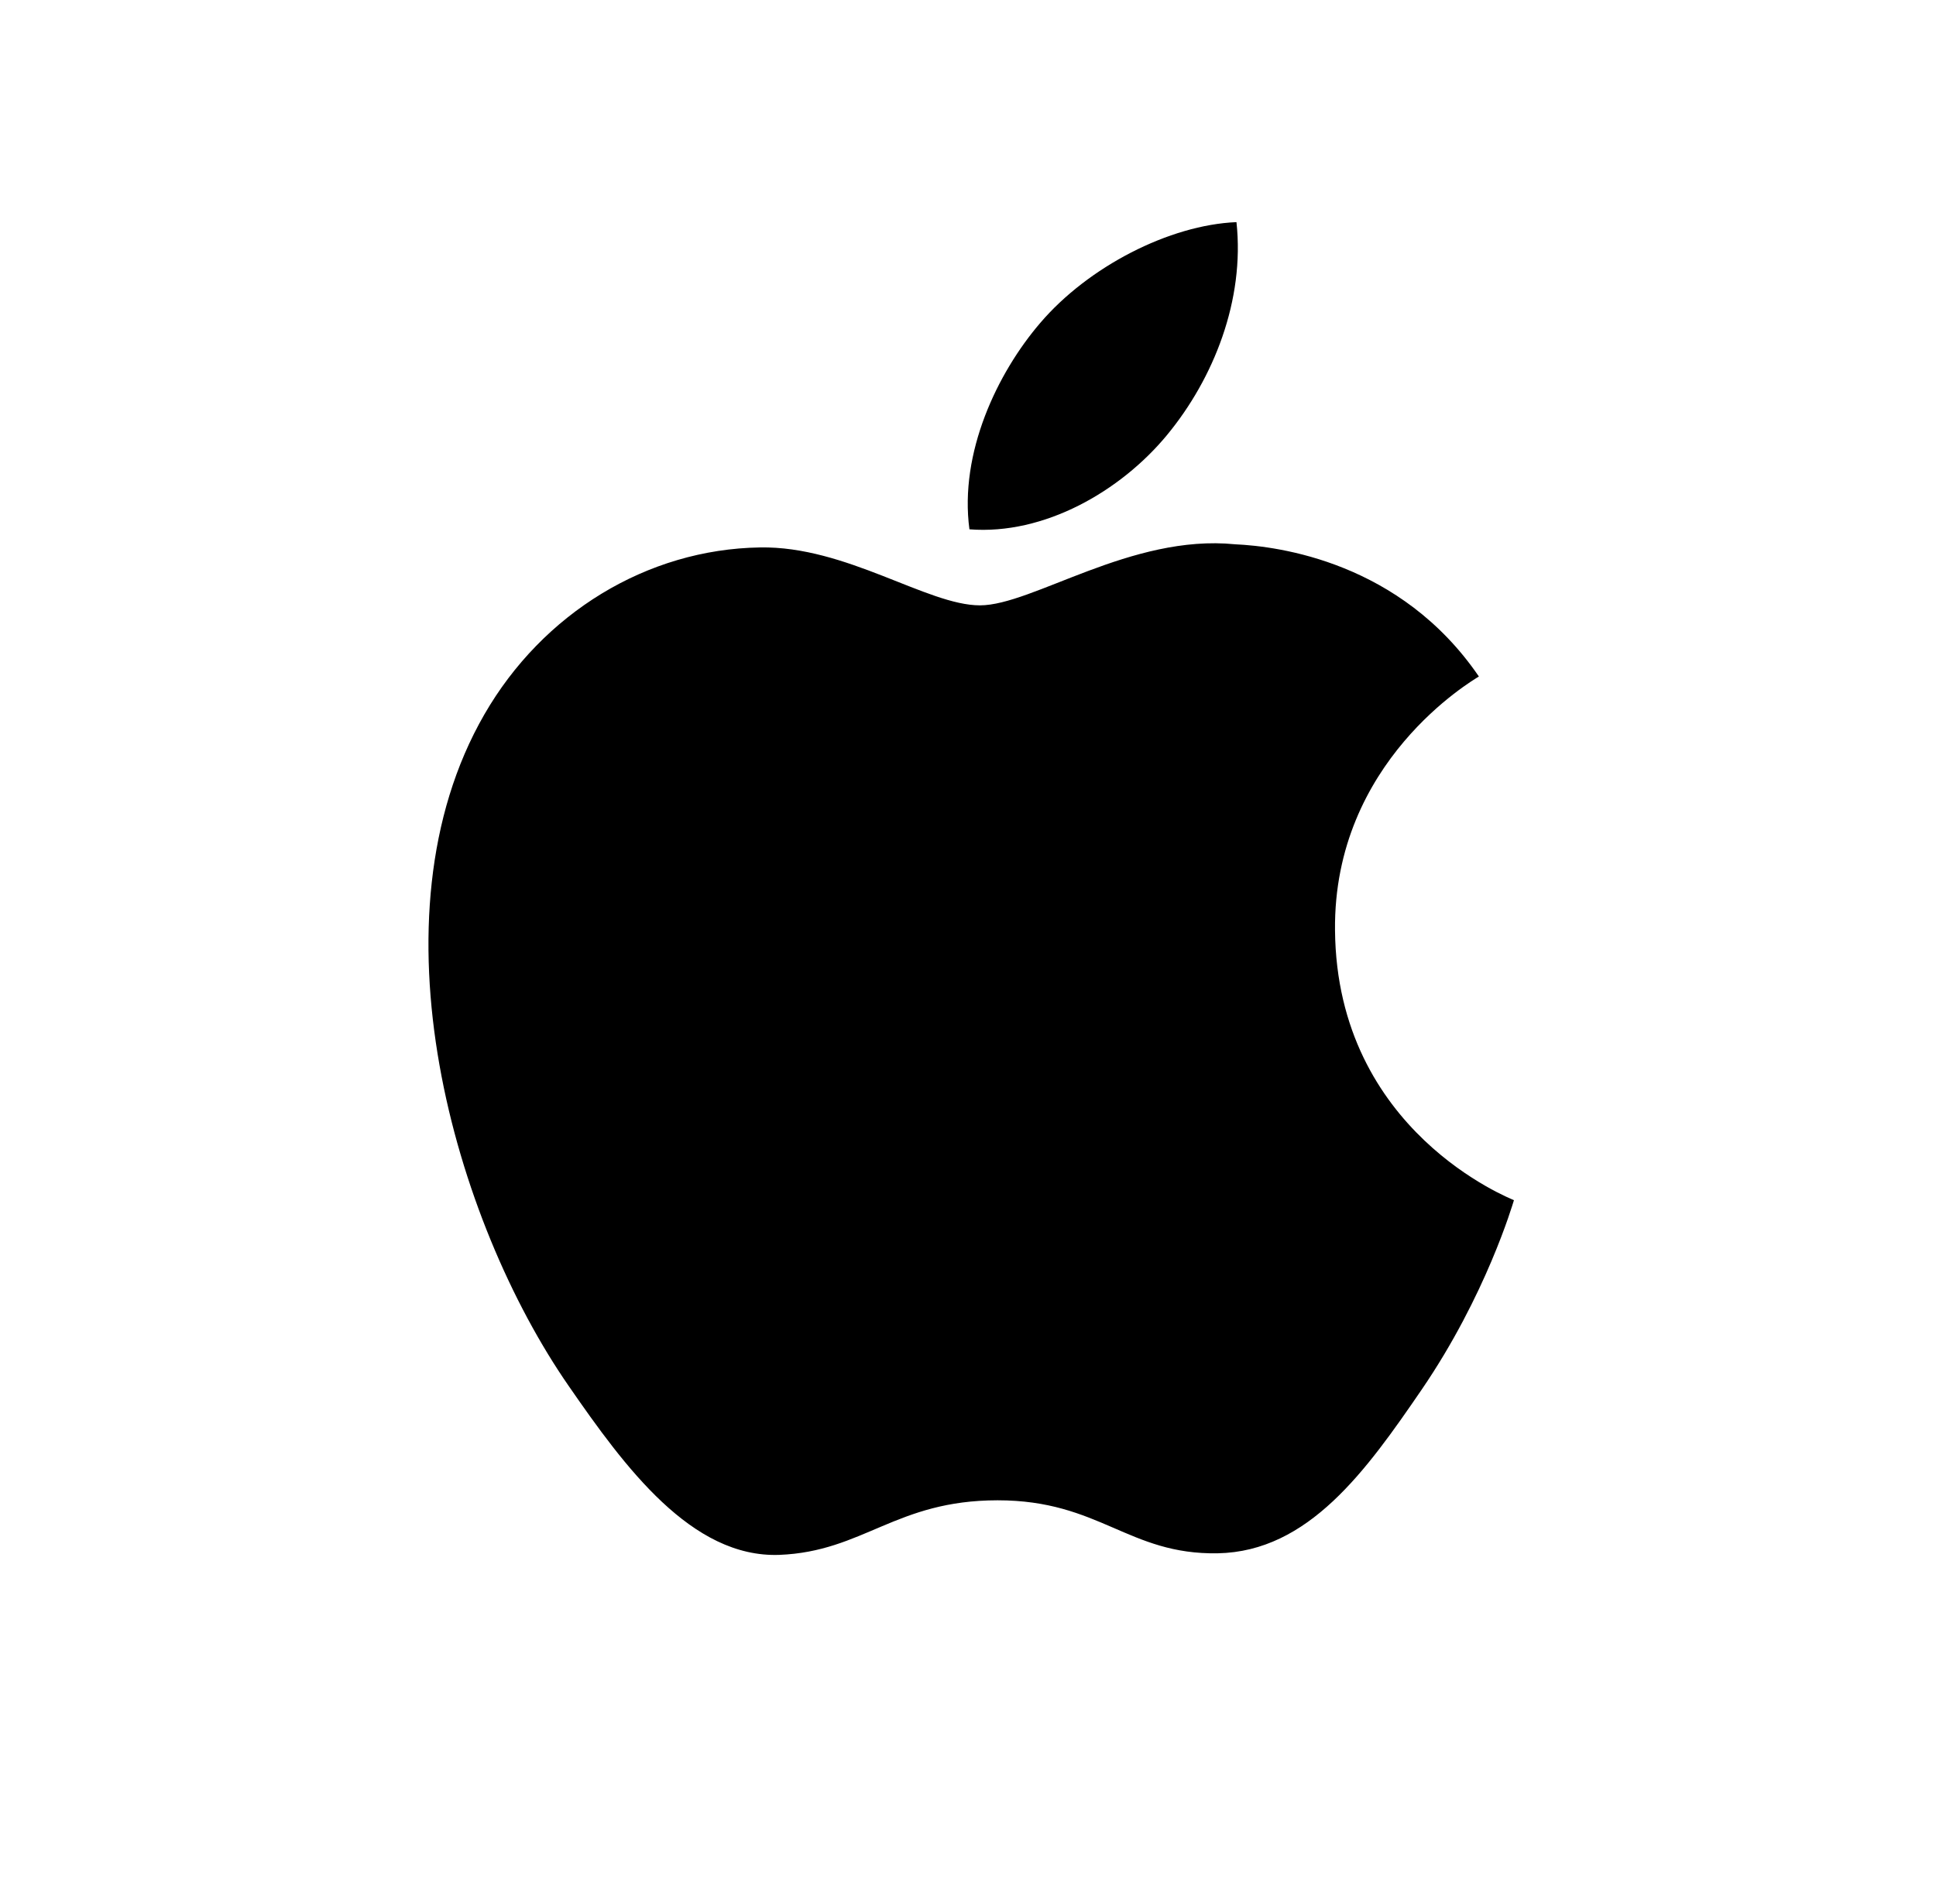<svg width="61" height="60" viewBox="0 0 61 60" fill="none" xmlns="http://www.w3.org/2000/svg">
	<path d="M42.064 29.315C42.008 23.994 46.404 21.442 46.597 21.318C44.132 17.71 40.288 17.214 38.916 17.152C35.644 16.823 32.533 19.076 30.876 19.076C29.218 19.076 26.66 17.201 23.946 17.251C20.382 17.307 17.098 19.325 15.26 22.516C11.553 28.949 14.31 38.473 17.924 43.683C19.687 46.234 21.792 49.097 24.555 48.998C27.212 48.892 28.218 47.278 31.434 47.278C34.651 47.278 35.551 48.998 38.37 48.948C41.232 48.892 43.045 46.346 44.796 43.788C46.82 40.826 47.658 37.958 47.702 37.821C47.64 37.784 42.12 35.673 42.064 29.315Z" fill="black"/>
	<path d="M36.773 13.706C38.238 11.93 39.225 9.459 38.959 7C36.847 7.087 34.289 8.403 32.774 10.179C31.421 11.756 30.222 14.271 30.545 16.68C32.899 16.866 35.308 15.481 36.773 13.706Z" fill="black"/>
</svg>
